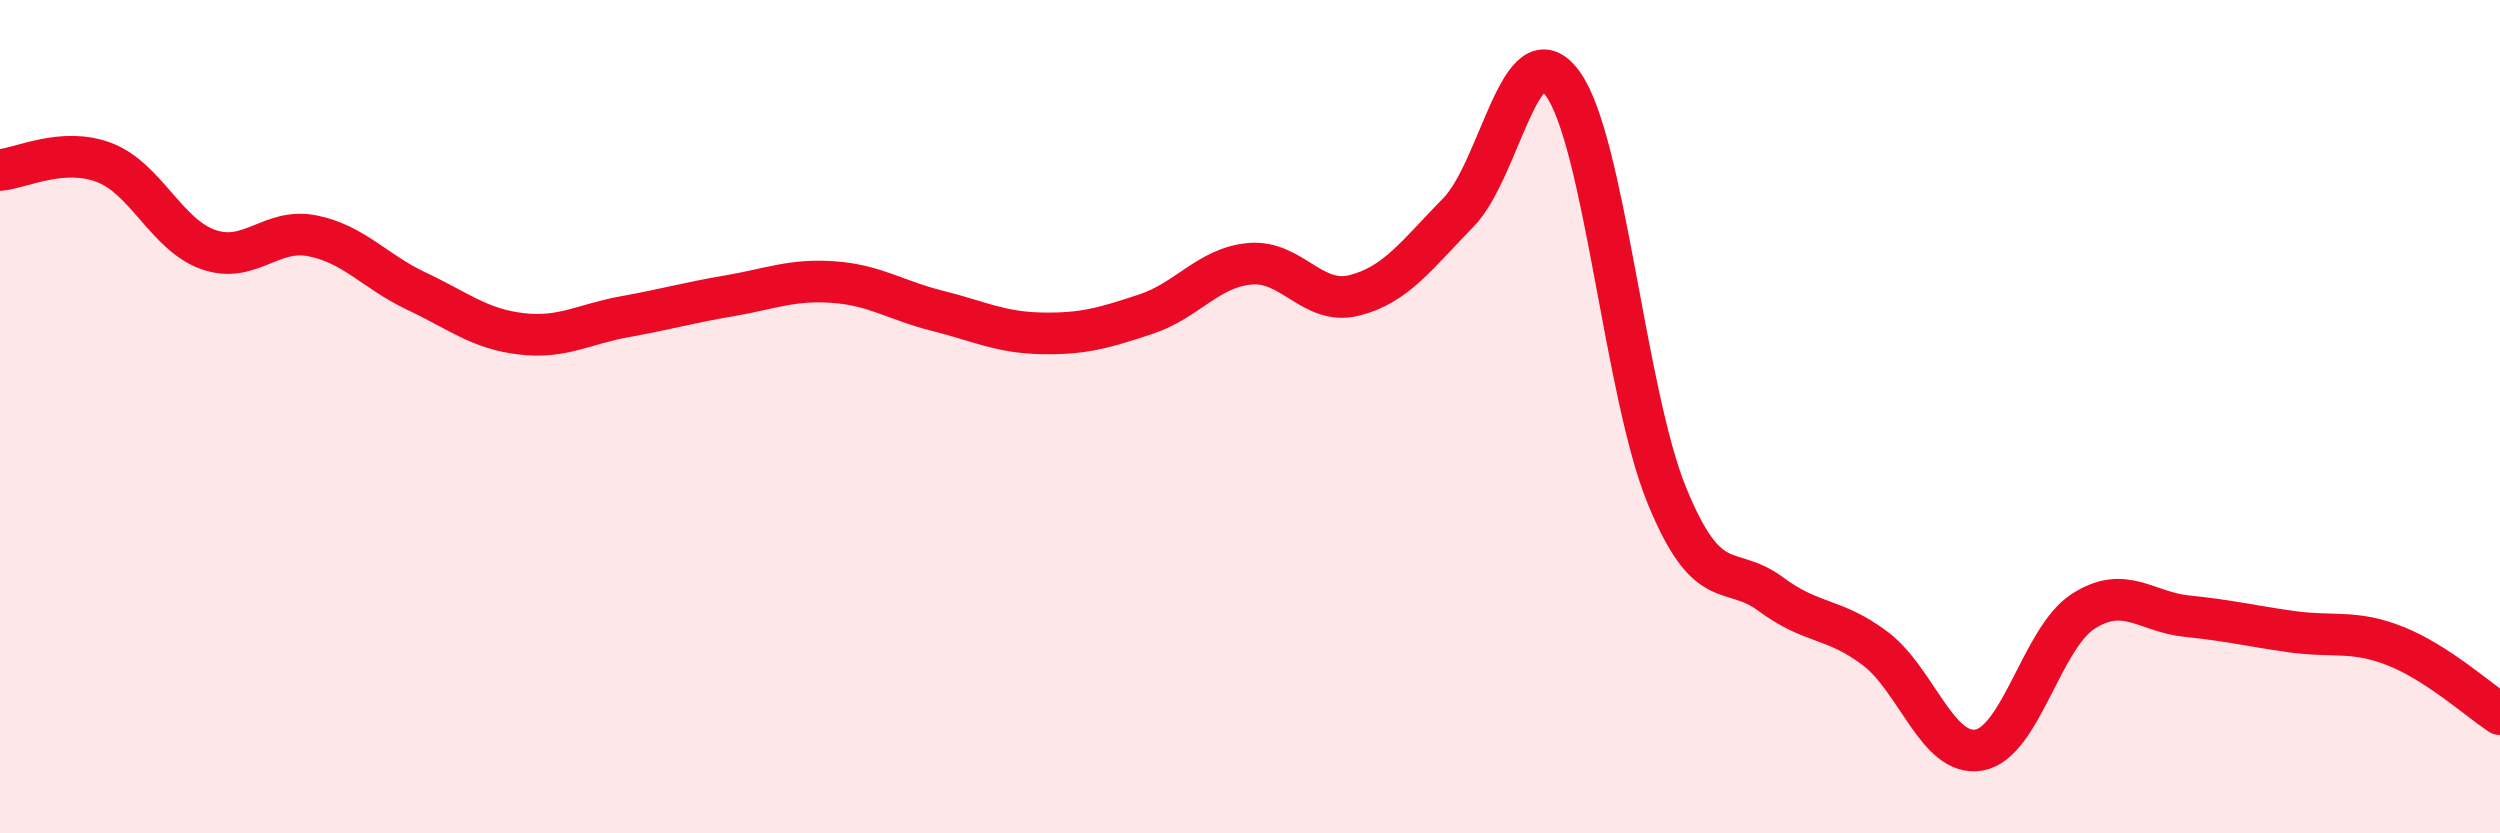 
    <svg width="60" height="20" viewBox="0 0 60 20" xmlns="http://www.w3.org/2000/svg">
      <path
        d="M 0,4.08 C 0.5,4.04 1.5,3.52 2.5,3.9 C 3.5,4.28 4,5.64 5,5.99 C 6,6.34 6.5,5.46 7.5,5.66 C 8.5,5.86 9,6.52 10,6.99 C 11,7.46 11.5,7.89 12.5,8.01 C 13.5,8.13 14,7.78 15,7.6 C 16,7.42 16.5,7.27 17.5,7.1 C 18.5,6.93 19,6.7 20,6.77 C 21,6.84 21.5,7.21 22.5,7.46 C 23.5,7.71 24,7.98 25,8 C 26,8.02 26.5,7.87 27.5,7.54 C 28.5,7.21 29,6.42 30,6.33 C 31,6.24 31.5,7.34 32.5,7.09 C 33.5,6.84 34,6.12 35,5.1 C 36,4.08 36.5,0.64 37.5,2 C 38.5,3.36 39,9.43 40,11.88 C 41,14.33 41.5,13.52 42.5,14.26 C 43.5,15 44,14.81 45,15.56 C 46,16.31 46.5,18.18 47.5,18 C 48.5,17.82 49,15.31 50,14.67 C 51,14.03 51.5,14.69 52.5,14.79 C 53.5,14.89 54,15.02 55,15.16 C 56,15.3 56.5,15.11 57.5,15.51 C 58.5,15.91 59.5,16.81 60,17.14L60 20L0 20Z"
        fill="#EB0A25"
        opacity="0.1"
        stroke-linecap="round"
        stroke-linejoin="round"
      />
      <path
        d="M 0,4.08 C 0.5,4.04 1.5,3.52 2.5,3.9 C 3.5,4.28 4,5.64 5,5.99 C 6,6.34 6.5,5.46 7.5,5.66 C 8.5,5.86 9,6.52 10,6.99 C 11,7.46 11.5,7.89 12.5,8.01 C 13.5,8.13 14,7.78 15,7.6 C 16,7.42 16.5,7.27 17.5,7.1 C 18.5,6.93 19,6.7 20,6.77 C 21,6.84 21.5,7.21 22.5,7.46 C 23.5,7.71 24,7.98 25,8 C 26,8.02 26.5,7.87 27.5,7.54 C 28.5,7.21 29,6.42 30,6.33 C 31,6.24 31.5,7.34 32.5,7.09 C 33.5,6.84 34,6.12 35,5.1 C 36,4.08 36.5,0.64 37.5,2 C 38.5,3.36 39,9.43 40,11.88 C 41,14.33 41.5,13.52 42.5,14.26 C 43.5,15 44,14.81 45,15.56 C 46,16.31 46.5,18.18 47.5,18 C 48.5,17.82 49,15.31 50,14.67 C 51,14.03 51.5,14.69 52.5,14.79 C 53.5,14.89 54,15.02 55,15.16 C 56,15.3 56.5,15.11 57.5,15.51 C 58.5,15.91 59.5,16.81 60,17.14"
        stroke="#EB0A25"
        stroke-width="1"
        fill="none"
        stroke-linecap="round"
        stroke-linejoin="round"
      />
    </svg>
  
